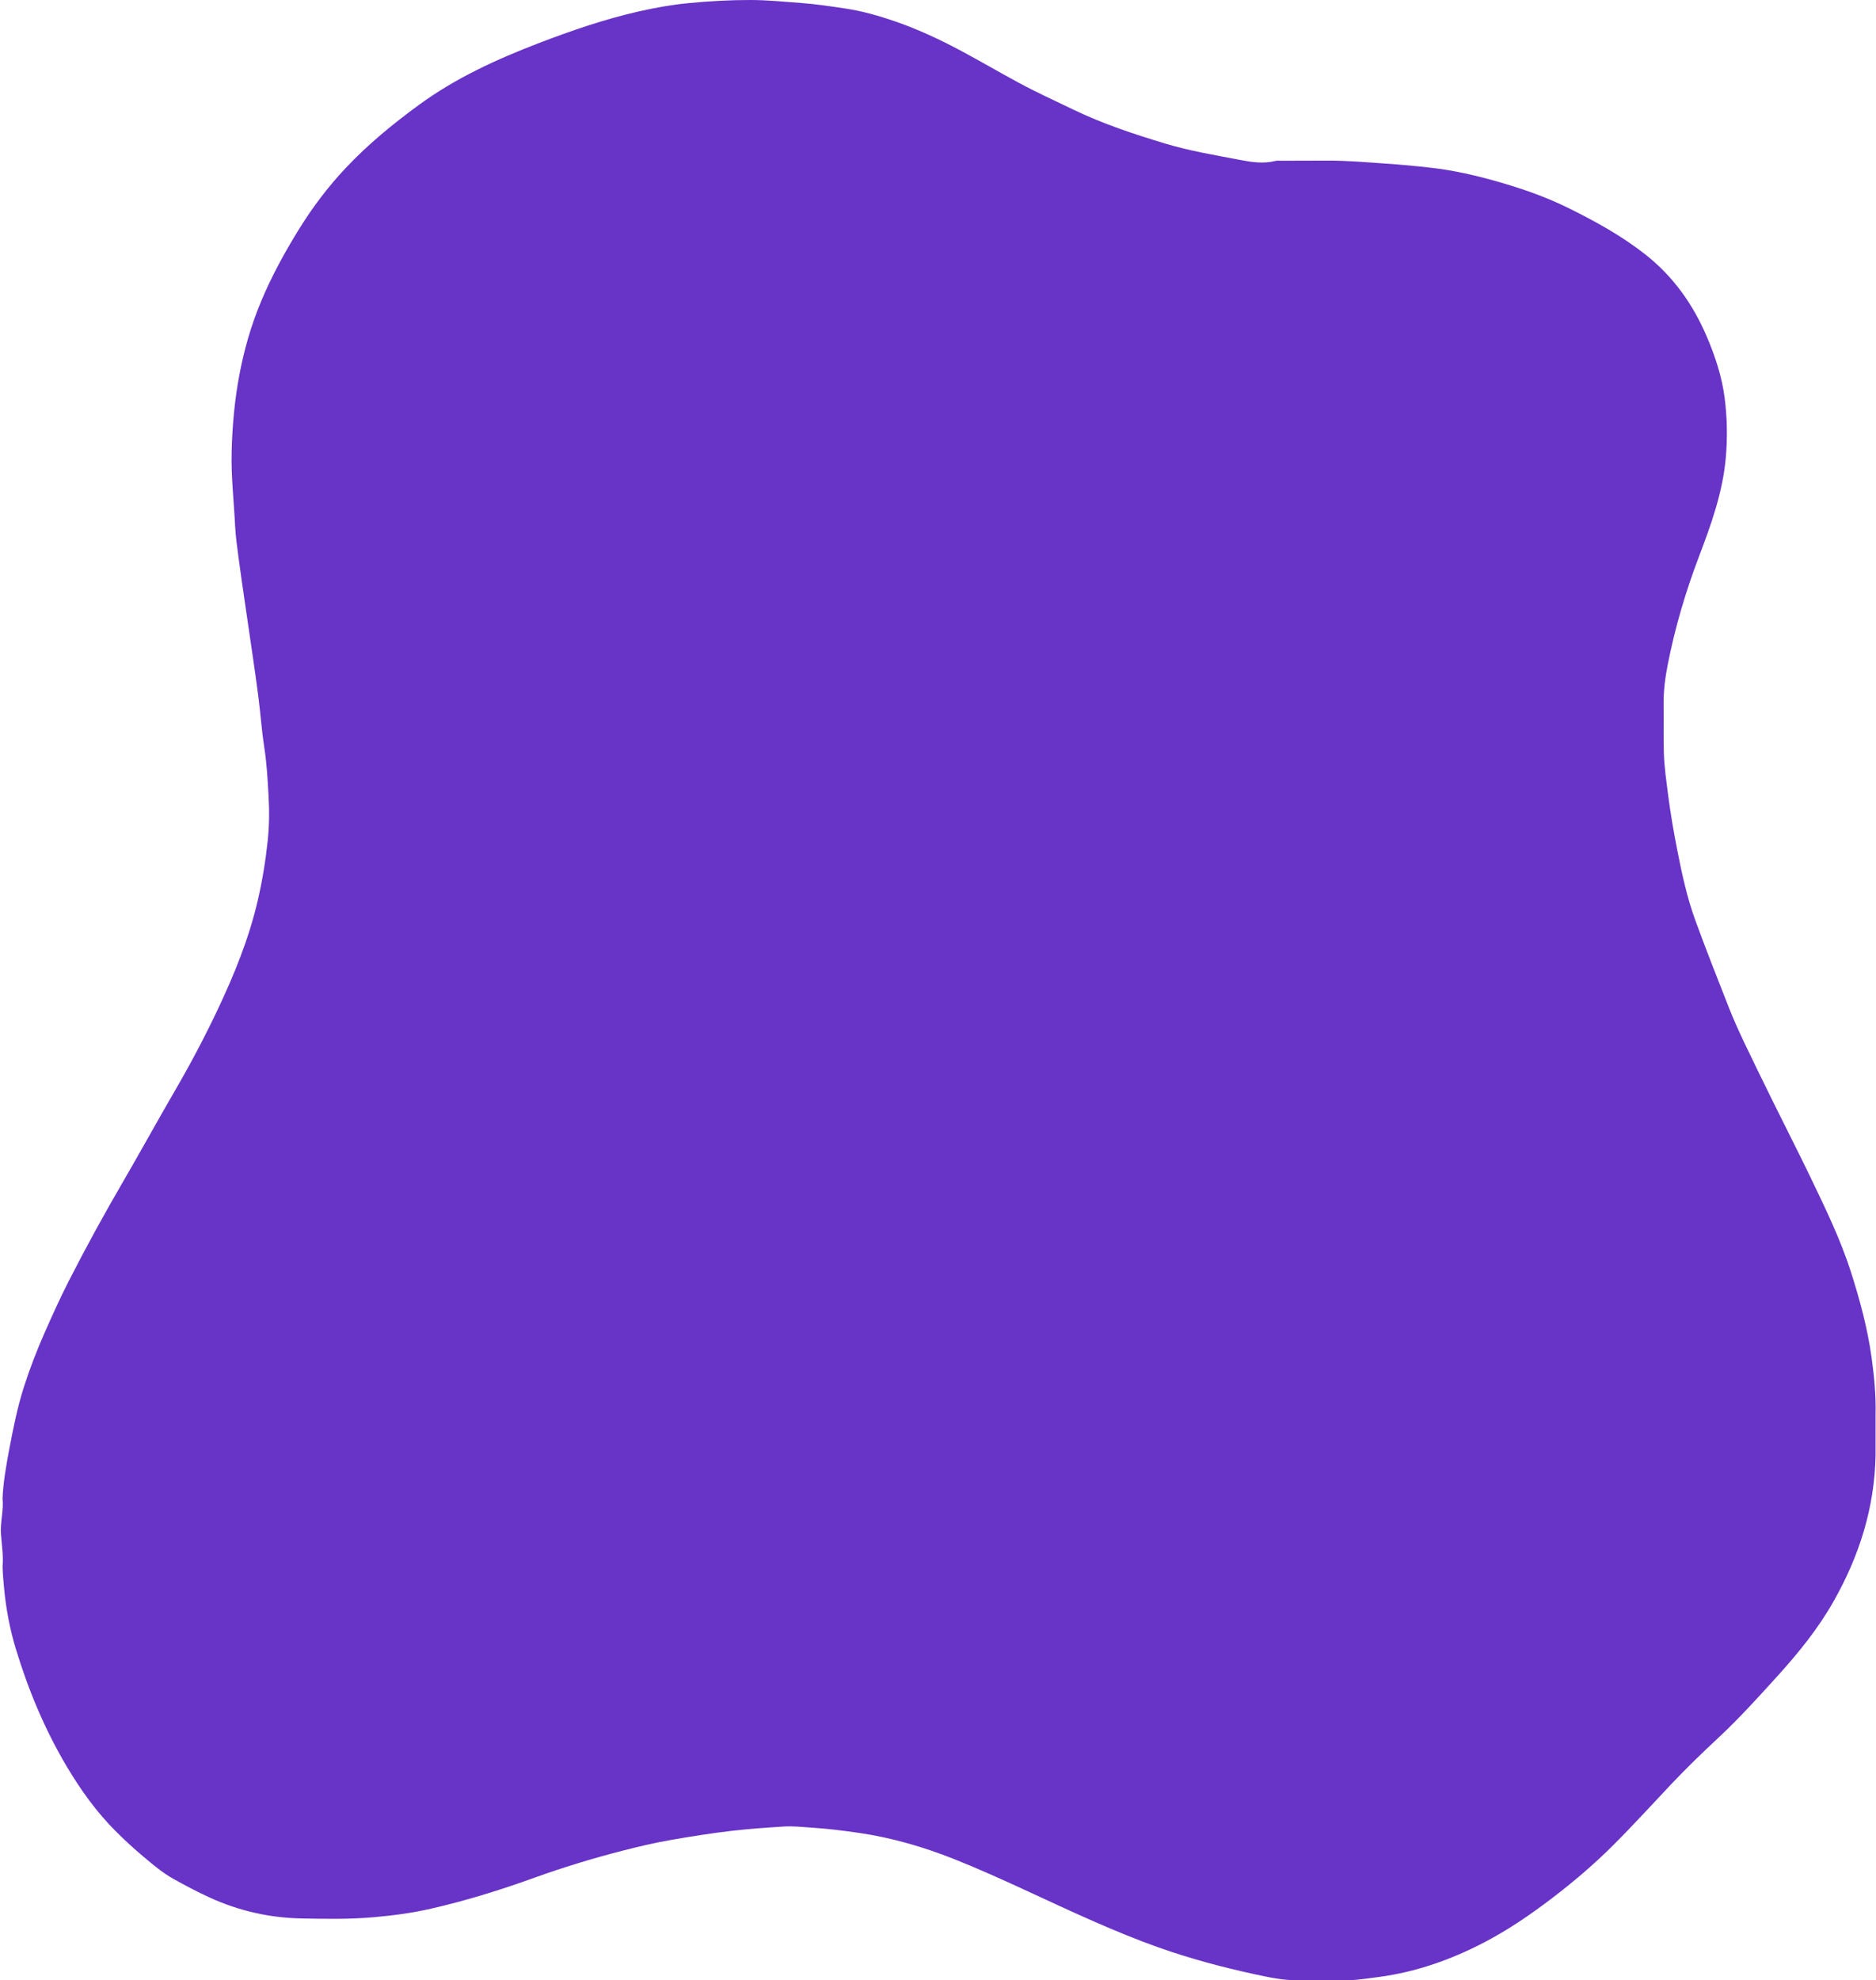 <?xml version="1.0" encoding="UTF-8" standalone="no"?><svg xmlns="http://www.w3.org/2000/svg" xmlns:xlink="http://www.w3.org/1999/xlink" fill="#000000" height="1961.3" preserveAspectRatio="xMidYMid meet" version="1" viewBox="-0.8 -0.0 1858.4 1961.3" width="1858.4" zoomAndPan="magnify"><g id="change1_1"><path d="M1337.87,1961.16c-3.37-0.01-6.75-0.02-10.12-0.02c-14.71,0.01-29.42,0.02-44.14,0.04 c-13.87,0.12-27.38-2.87-40.77-5.75c-32.68-7.03-64.97-15.7-96.51-26.89c-21.2-7.53-41.97-16.15-62.59-25.14 c-46.65-20.35-92.11-43.4-139.45-62.19c-30.36-12.05-61.55-21.16-93.98-25.89c-15.56-2.27-31.09-4.21-46.8-5.22 c-9.26-0.59-18.51-1.71-27.75-1.12c-17.34,1.1-34.67,2.27-51.96,4.3c-20.07,2.35-39.97,5.52-59.85,8.97 c-16.33,2.84-32.45,6.66-48.45,10.78c-29.39,7.56-58.46,16.4-87.01,26.7c-33.61,12.13-67.64,22.7-102.48,30.65 c-18.62,4.25-37.44,6.74-56.5,8.42c-23.92,2.12-47.82,1.7-71.7,1.23c-31.76-0.62-62.29-7.56-91.29-20.9 c-12.02-5.53-23.67-11.7-35.23-18.12c-11.17-6.2-20.76-14.44-30.43-22.55c-9.48-7.95-18.57-16.36-27.33-25.14 c-19.02-19.05-34.52-40.77-48.2-63.76c-21.67-36.44-37.88-75.37-50.25-115.85c-6.07-19.86-9.92-40.27-11.87-61.05 c-0.66-7-1.27-13.98-1.48-20.99c0.92-10.67-0.72-21.22-1.57-31.81c-0.97-12.08,2.86-23.94,1.56-36.02c0.78-16.88,3.82-33.45,6.94-50 c3.8-20.15,7.88-40.23,14.12-59.84c5.9-18.53,12.91-36.61,20.75-54.36c7.51-17,15.15-33.97,23.59-50.51 c17.14-33.61,35.28-66.69,54.28-99.3c17.29-29.67,33.75-59.82,51.02-89.5c15.17-26.08,29.28-52.7,42.19-79.94 c16.52-34.89,31.09-70.53,39.87-108.3c4.52-19.43,7.75-39.02,9.86-58.9c1.59-14.95,1.79-29.87,0.92-44.7 c-0.93-15.93-1.72-31.92-4.2-47.79c-2.51-16.07-3.64-32.35-5.65-48.5c-1.76-14.2-3.84-28.35-5.87-42.52 c-2.47-17.22-5.06-34.42-7.55-51.63c-2.13-14.71-4.33-29.42-6.26-44.16c-1.46-11.13-3.11-22.28-3.65-33.47 c-1.18-24.15-3.99-48.26-3.42-72.45c1.22-51.53,9.23-101.79,29.27-149.68c10.57-25.27,23.72-49.18,38.17-72.41 c13.26-21.31,28.34-41.18,45.59-59.5c22.08-23.45,46.75-43.67,72.69-62.61c36.51-26.66,77.16-45.2,119.01-61.23 c32.29-12.37,65.04-23.61,98.85-31.27c16.13-3.66,32.39-6.56,48.93-8.15c20.45-1.98,40.89-3.14,61.43-3.11 c16.89,0.02,33.64,1.72,50.44,2.98c14.6,1.09,28.98,3.29,43.41,5.43c17.02,2.52,33.48,7.25,49.69,12.85 c22.94,7.93,44.85,18.23,66.21,29.68c18.85,10.11,37.3,20.94,56.13,31.08c17.6,9.49,35.81,17.78,53.82,26.47 c29.51,14.23,60.42,24.44,91.7,33.84c24.28,7.3,49.22,11.37,74,16.13c11.16,2.14,22.78,3.9,34.34,0.99 c2.13-0.54,4.49-0.25,6.74-0.26c14.66-0.05,29.31-0.01,43.97-0.12c19.7-0.14,39.27,1.59,58.9,2.96c15.14,1.05,30.25,2.4,45.28,4.15 c20.9,2.43,41.48,6.99,61.79,12.65c25.25,7.05,50.06,15.45,73.55,27.05c26.76,13.2,52.96,27.59,76.52,46.12 c27.57,21.7,47.26,49.35,60.99,81.61c8.32,19.54,14.91,39.53,17.6,60.53c2.54,19.8,2.88,39.68,1.07,59.74 c-3.09,34.11-14.51,65.74-26.5,97.3c-13.22,34.77-23.75,70.35-30.91,106.82c-2.58,13.15-4.35,26.61-4.14,40.19 c0.25,16.07-0.28,32.16,0.27,48.22c0.47,13.73,2.49,27.37,4.22,41.02c2.34,18.39,5.55,36.62,9.11,54.79 c4.59,23.46,9.65,46.85,17.85,69.32c10.51,28.8,21.78,57.33,33.01,85.86c4.54,11.51,9.58,22.85,14.89,34.03 c9.91,20.87,20.12,41.59,30.34,62.31c11.83,24,24.07,47.8,35.65,71.91c14.74,30.7,29.72,61.32,40.15,93.87 c8.92,27.86,16.55,56.09,20.56,85.09c2.57,18.63,4.39,37.42,3.93,56.32c0,13.58,0,27.16-0.01,40.73 c-1.01,51.77-16.15,99.41-41.53,144.22c-15.21,26.86-34.37,50.59-54.99,73.37c-19.08,21.08-38.13,42.19-58.91,61.58 c-15.86,14.8-31.47,29.84-46.35,45.57c-19.34,20.43-38.25,41.26-58.17,61.14c-18.94,18.89-39.22,36.18-60.49,52.4 c-21.51,16.4-43.77,31.63-67.77,44.08c-32.63,16.93-66.92,29.02-103.56,33.94C1356.24,1959.22,1347.09,1960.48,1337.87,1961.16z" fill="#6833c7"/></g></svg>
